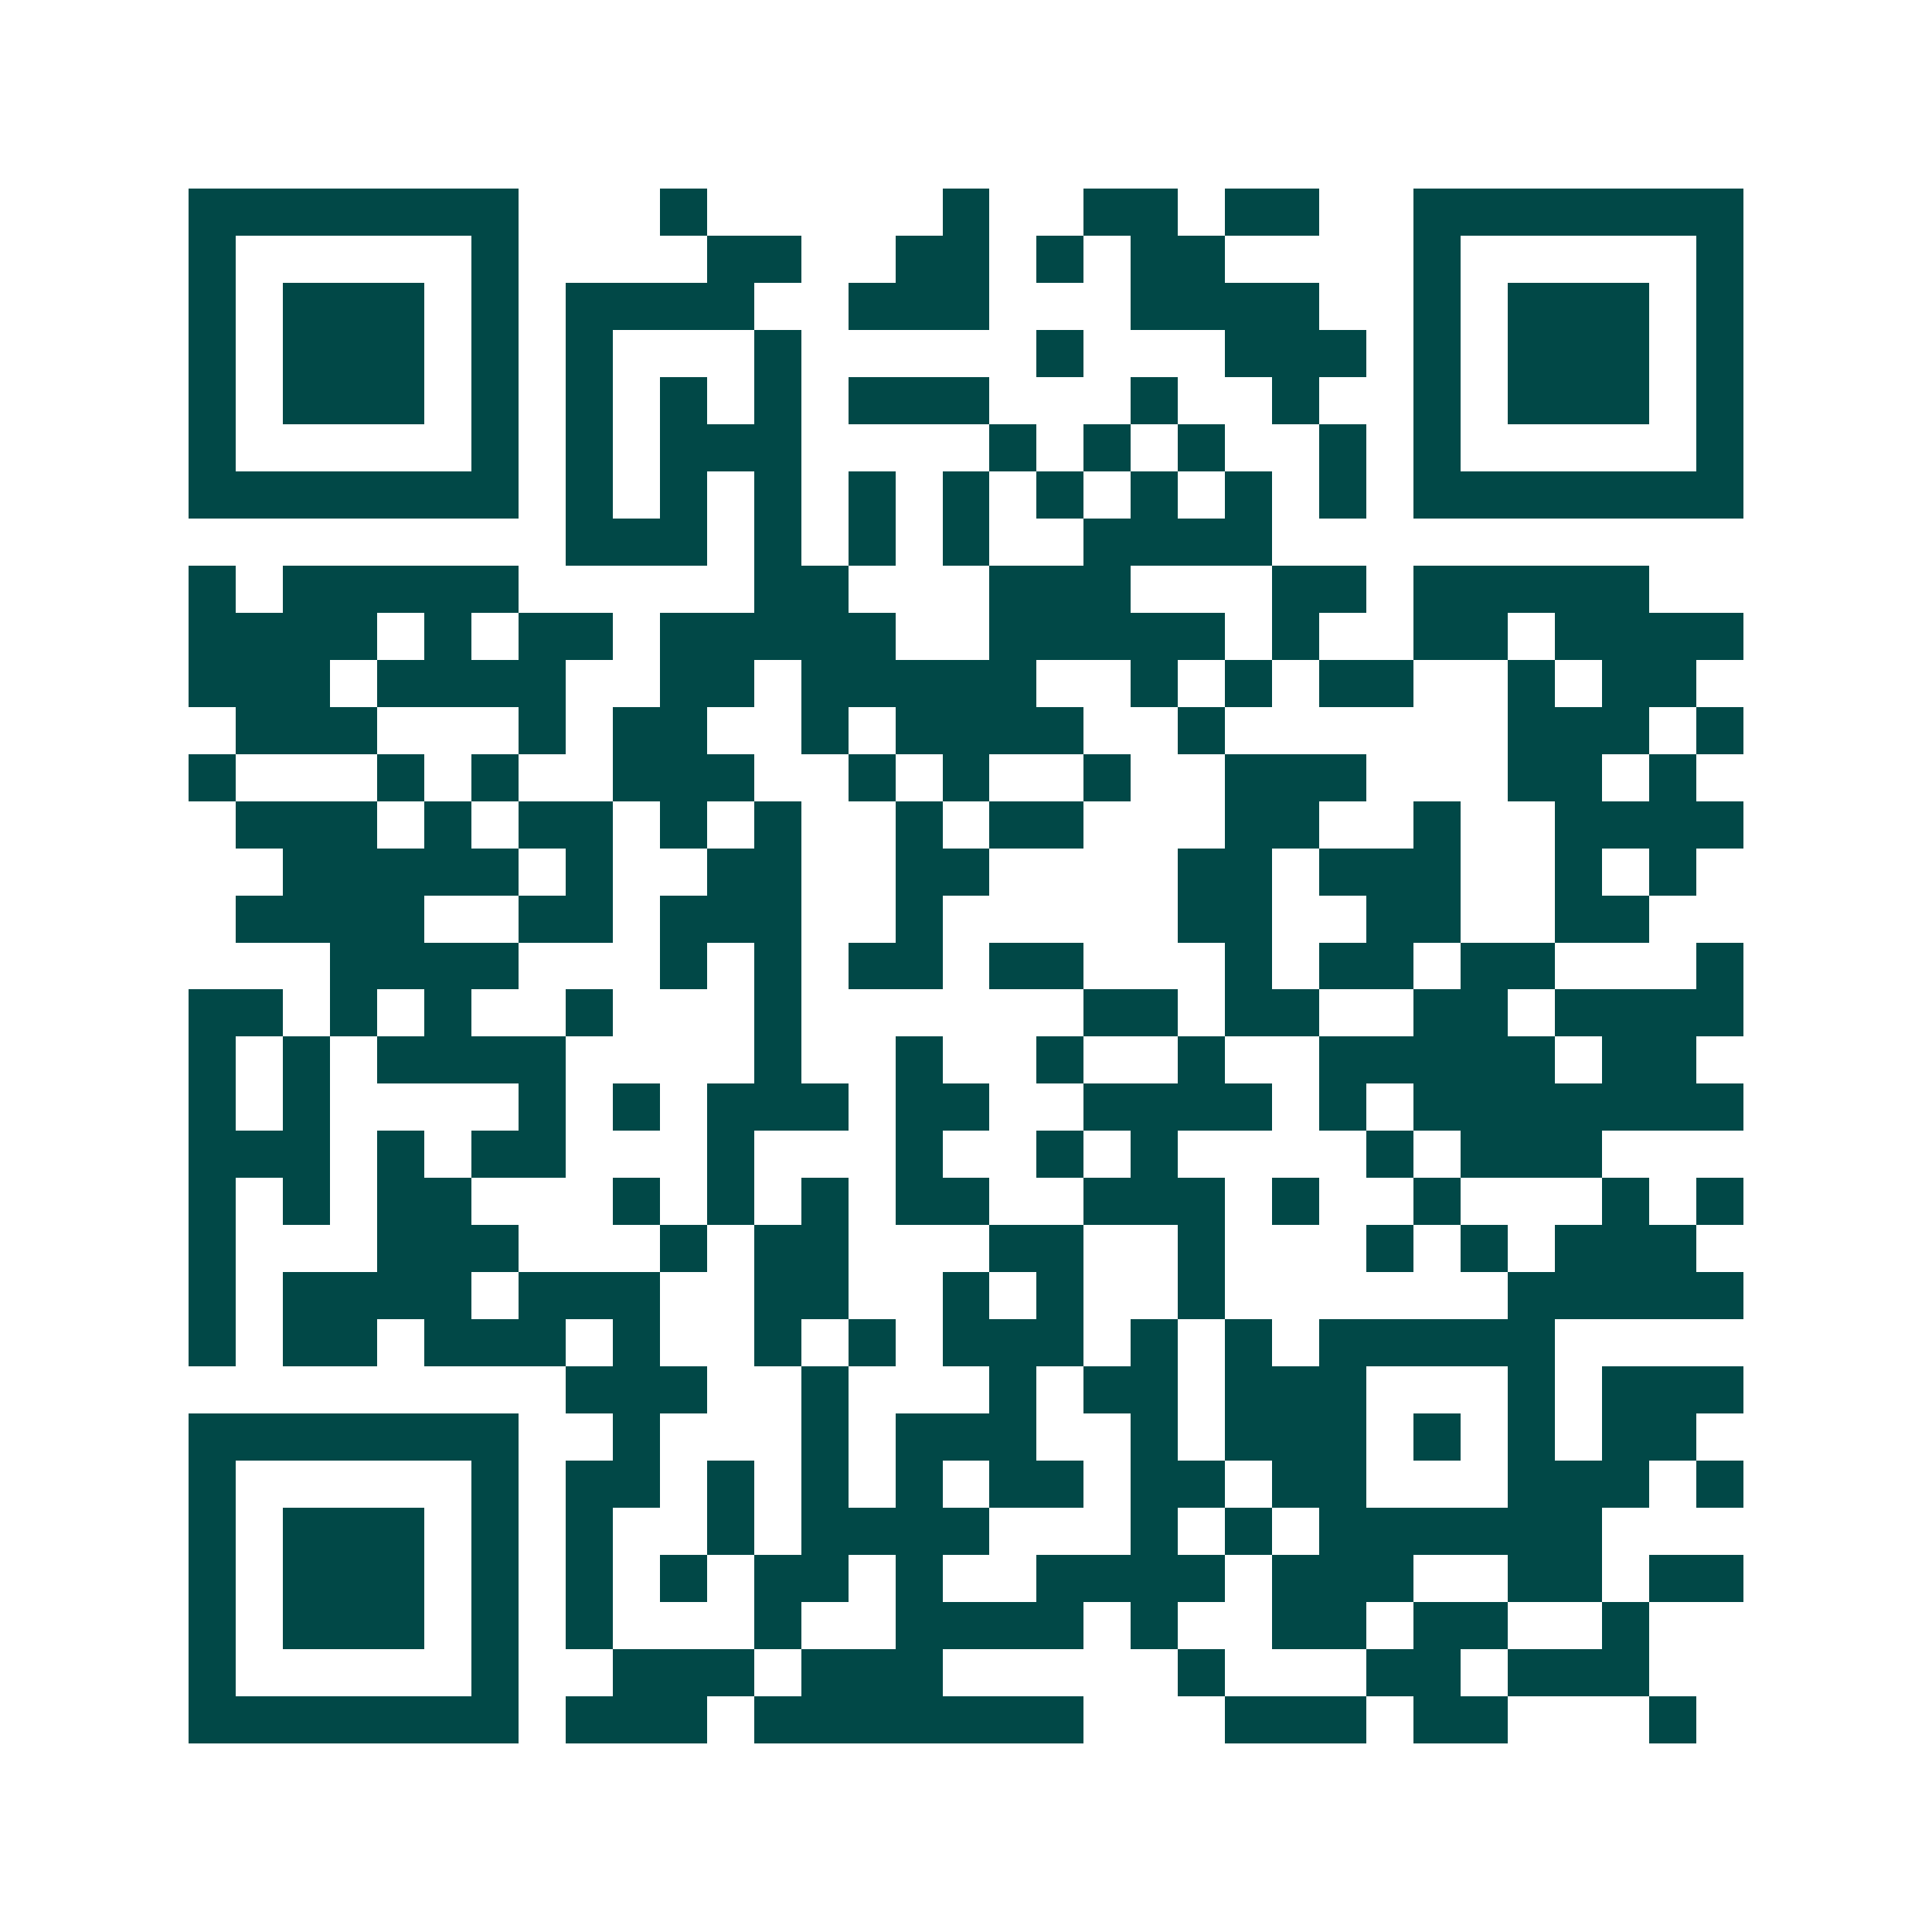 <svg xmlns="http://www.w3.org/2000/svg" width="200" height="200" viewBox="0 0 41 41" shape-rendering="crispEdges"><path fill="#ffffff" d="M0 0h41v41H0z"/><path stroke="#014847" d="M4 4.5h7m3 0h1m5 0h1m2 0h2m1 0h2m2 0h7M4 5.5h1m5 0h1m4 0h2m2 0h2m1 0h1m1 0h2m4 0h1m5 0h1M4 6.5h1m1 0h3m1 0h1m1 0h4m2 0h3m3 0h4m2 0h1m1 0h3m1 0h1M4 7.5h1m1 0h3m1 0h1m1 0h1m3 0h1m5 0h1m3 0h3m1 0h1m1 0h3m1 0h1M4 8.5h1m1 0h3m1 0h1m1 0h1m1 0h1m1 0h1m1 0h3m3 0h1m2 0h1m2 0h1m1 0h3m1 0h1M4 9.5h1m5 0h1m1 0h1m1 0h3m4 0h1m1 0h1m1 0h1m2 0h1m1 0h1m5 0h1M4 10.5h7m1 0h1m1 0h1m1 0h1m1 0h1m1 0h1m1 0h1m1 0h1m1 0h1m1 0h1m1 0h7M12 11.5h3m1 0h1m1 0h1m1 0h1m2 0h4M4 12.5h1m1 0h5m5 0h2m3 0h3m3 0h2m1 0h5M4 13.5h4m1 0h1m1 0h2m1 0h5m2 0h5m1 0h1m2 0h2m1 0h4M4 14.5h3m1 0h4m2 0h2m1 0h5m2 0h1m1 0h1m1 0h2m2 0h1m1 0h2M5 15.5h3m3 0h1m1 0h2m2 0h1m1 0h4m2 0h1m6 0h3m1 0h1M4 16.5h1m3 0h1m1 0h1m2 0h3m2 0h1m1 0h1m2 0h1m2 0h3m3 0h2m1 0h1M5 17.5h3m1 0h1m1 0h2m1 0h1m1 0h1m2 0h1m1 0h2m3 0h2m2 0h1m2 0h4M6 18.5h5m1 0h1m2 0h2m2 0h2m4 0h2m1 0h3m2 0h1m1 0h1M5 19.5h4m2 0h2m1 0h3m2 0h1m5 0h2m2 0h2m2 0h2M7 20.5h4m3 0h1m1 0h1m1 0h2m1 0h2m3 0h1m1 0h2m1 0h2m3 0h1M4 21.5h2m1 0h1m1 0h1m2 0h1m3 0h1m6 0h2m1 0h2m2 0h2m1 0h4M4 22.5h1m1 0h1m1 0h4m4 0h1m2 0h1m2 0h1m2 0h1m2 0h5m1 0h2M4 23.5h1m1 0h1m4 0h1m1 0h1m1 0h3m1 0h2m2 0h4m1 0h1m1 0h7M4 24.5h3m1 0h1m1 0h2m3 0h1m3 0h1m2 0h1m1 0h1m4 0h1m1 0h3M4 25.5h1m1 0h1m1 0h2m3 0h1m1 0h1m1 0h1m1 0h2m2 0h3m1 0h1m2 0h1m3 0h1m1 0h1M4 26.5h1m3 0h3m3 0h1m1 0h2m3 0h2m2 0h1m3 0h1m1 0h1m1 0h3M4 27.5h1m1 0h4m1 0h3m2 0h2m2 0h1m1 0h1m2 0h1m6 0h5M4 28.5h1m1 0h2m1 0h3m1 0h1m2 0h1m1 0h1m1 0h3m1 0h1m1 0h1m1 0h5M12 29.5h3m2 0h1m3 0h1m1 0h2m1 0h3m3 0h1m1 0h3M4 30.5h7m2 0h1m3 0h1m1 0h3m2 0h1m1 0h3m1 0h1m1 0h1m1 0h2M4 31.5h1m5 0h1m1 0h2m1 0h1m1 0h1m1 0h1m1 0h2m1 0h2m1 0h2m3 0h3m1 0h1M4 32.5h1m1 0h3m1 0h1m1 0h1m2 0h1m1 0h4m3 0h1m1 0h1m1 0h6M4 33.5h1m1 0h3m1 0h1m1 0h1m1 0h1m1 0h2m1 0h1m2 0h4m1 0h3m2 0h2m1 0h2M4 34.5h1m1 0h3m1 0h1m1 0h1m3 0h1m2 0h4m1 0h1m2 0h2m1 0h2m2 0h1M4 35.5h1m5 0h1m2 0h3m1 0h3m5 0h1m3 0h2m1 0h3M4 36.5h7m1 0h3m1 0h7m3 0h3m1 0h2m3 0h1"/></svg>
